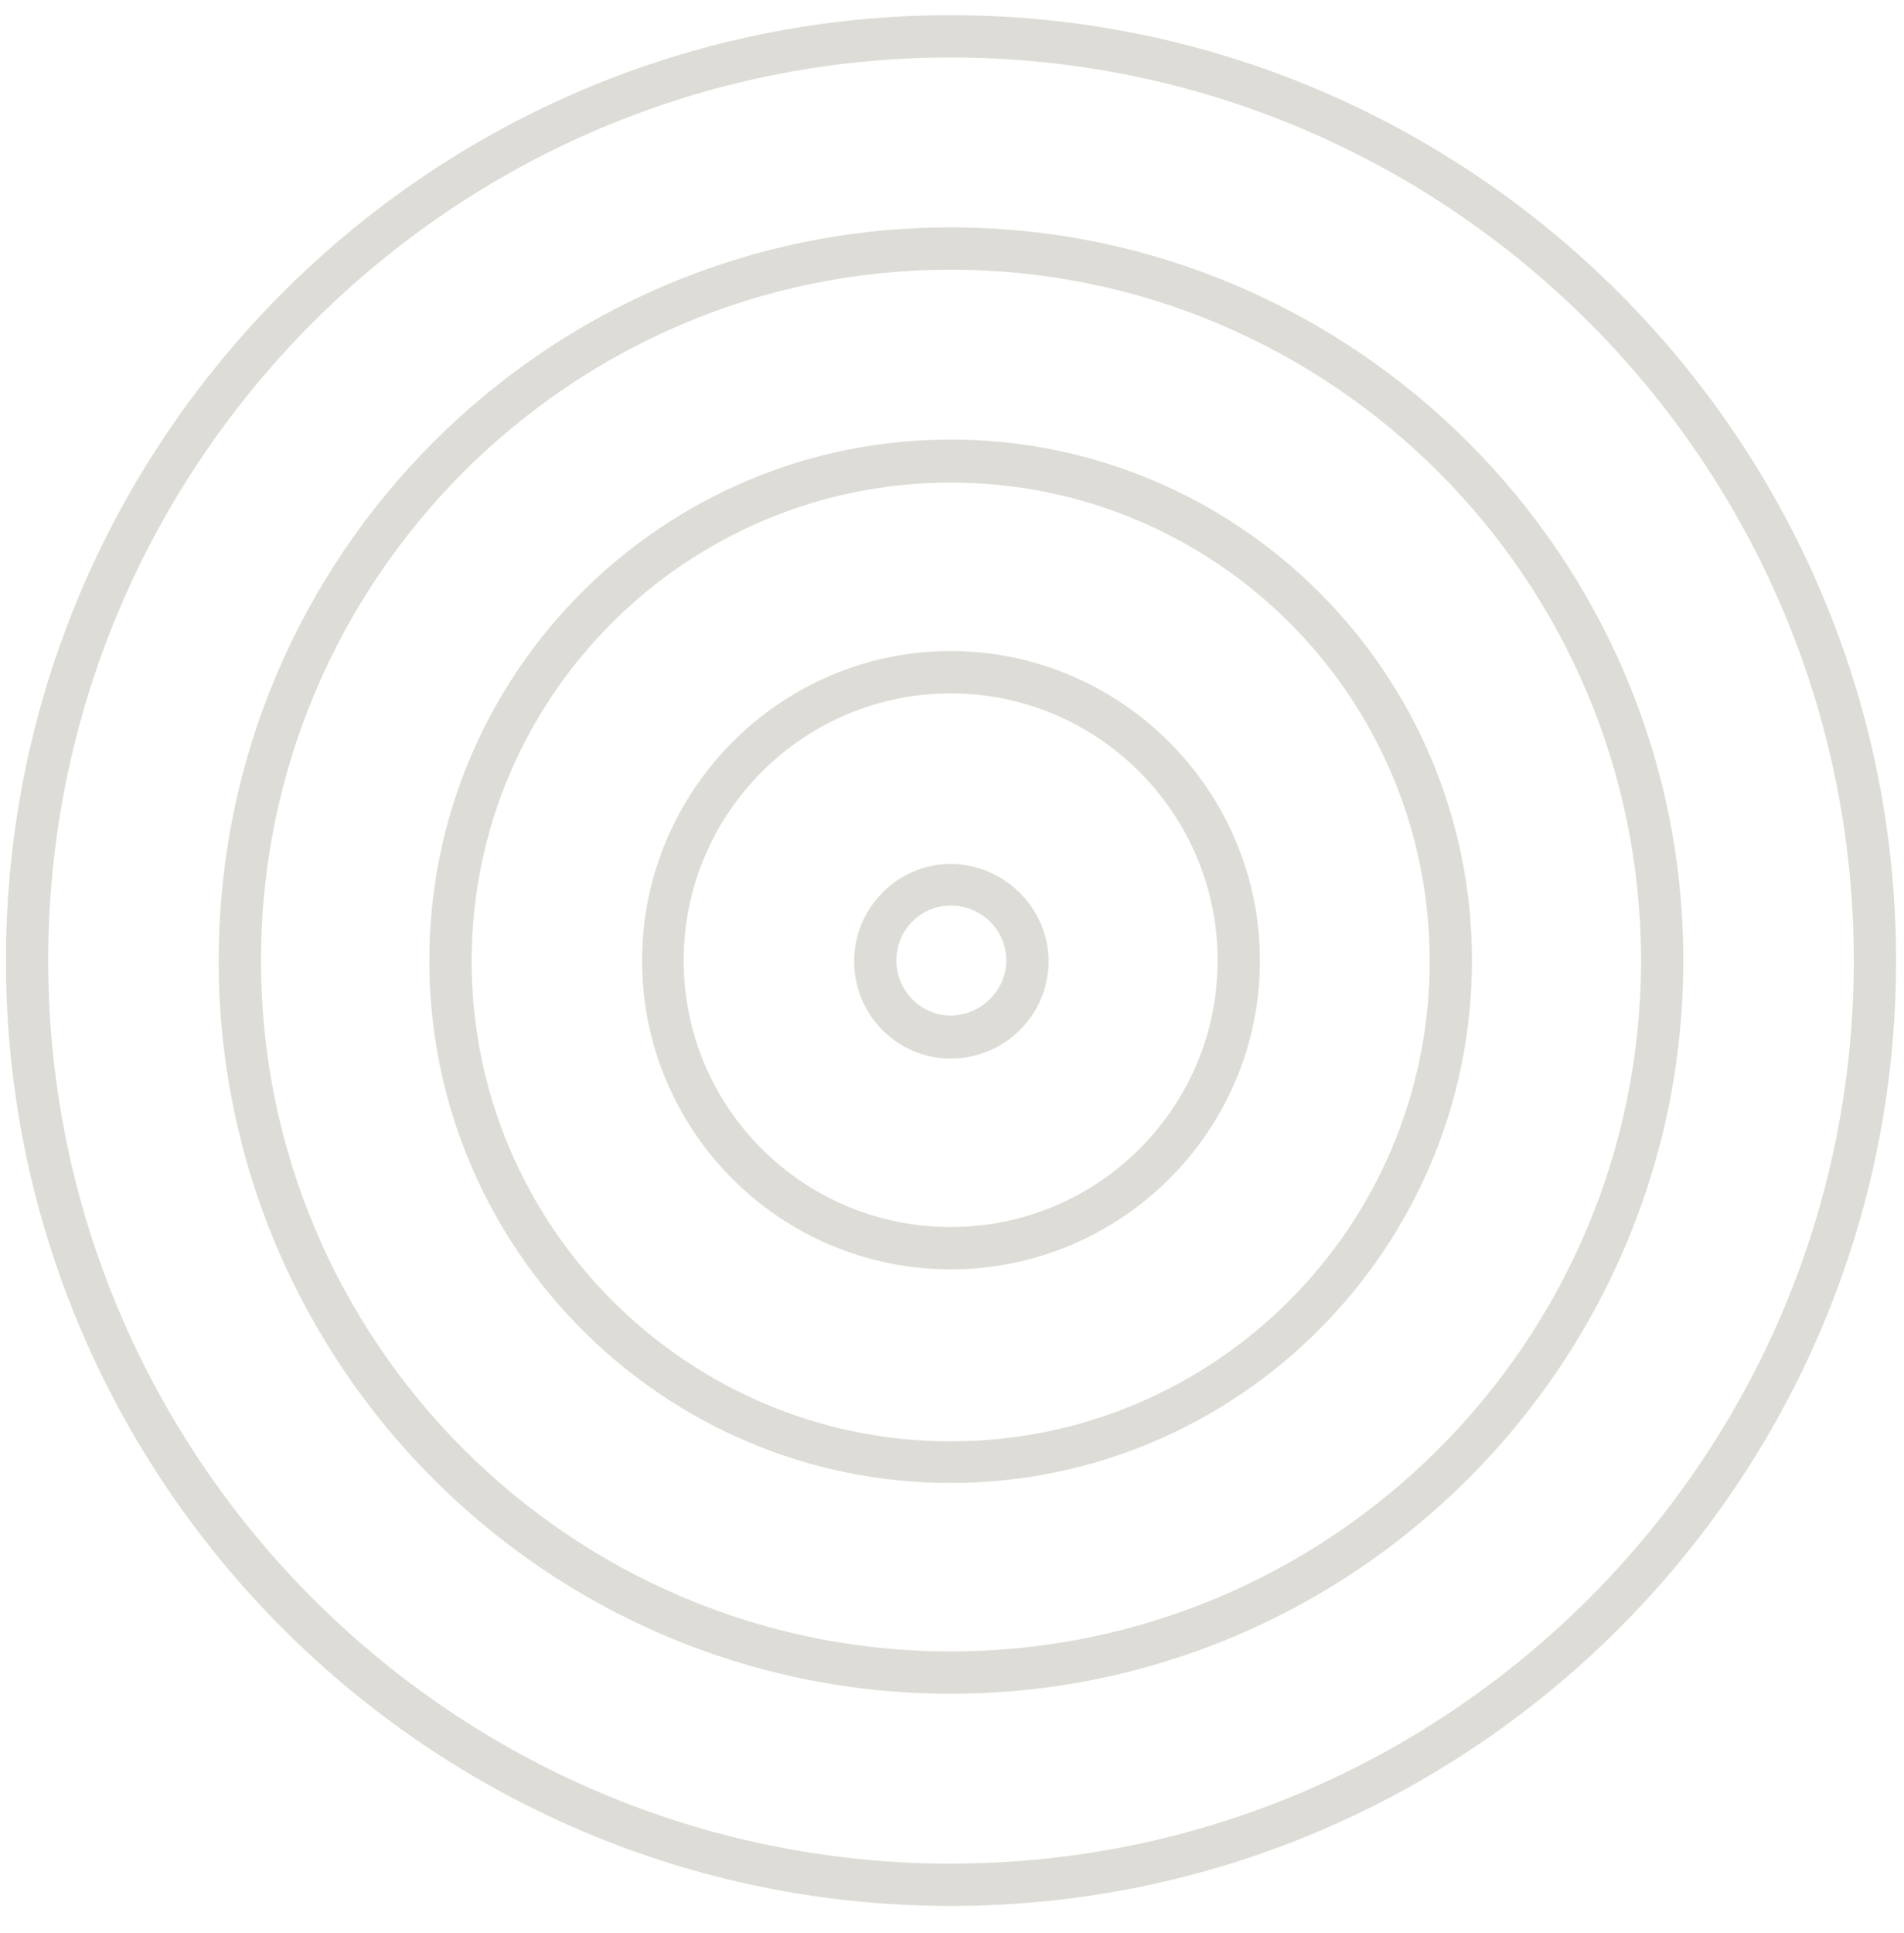 <svg xmlns="http://www.w3.org/2000/svg" width="68" height="69" viewBox="0 0 68 69" fill="none"><path d="M33.952 68.04C15.358 68.04 0.212 52.915 0.212 34.291C0.212 15.667 15.358 0.542 33.952 0.542C52.545 0.542 67.717 15.692 67.717 34.291C67.717 52.89 52.57 68.04 33.952 68.04ZM33.952 2.052C16.189 2.052 1.722 16.523 1.722 34.291C1.722 52.059 16.189 66.53 33.952 66.53C51.715 66.53 66.207 52.059 66.207 34.291C66.207 16.523 51.74 2.052 33.952 2.052ZM33.952 60.465C19.535 60.465 7.81 48.737 7.81 34.291C7.81 19.845 19.535 8.117 33.952 8.117C48.369 8.117 60.118 19.87 60.118 34.291C60.118 48.712 48.369 60.465 33.952 60.465ZM33.952 9.627C20.365 9.627 9.32 20.701 9.32 34.291C9.32 47.881 20.365 58.955 33.952 58.955C47.538 58.955 58.609 47.907 58.609 34.291C58.609 20.675 47.538 9.627 33.952 9.627ZM33.952 52.94C23.686 52.94 15.333 44.584 15.333 34.291C15.333 23.997 23.686 15.692 33.952 15.692C44.217 15.692 52.57 24.023 52.57 34.291C52.57 44.559 44.217 52.94 33.952 52.94ZM33.952 17.227C24.517 17.227 16.843 24.878 16.843 34.316C16.843 43.754 24.517 51.455 33.952 51.455C43.387 51.455 51.061 43.779 51.061 34.316C51.061 24.853 43.387 17.227 33.952 17.227ZM33.952 45.314C27.863 45.314 22.932 40.382 22.932 34.291C22.932 28.201 27.888 23.242 33.952 23.242C40.015 23.242 44.997 28.201 44.997 34.291C44.997 40.382 40.041 45.314 33.952 45.314ZM33.952 24.753C28.693 24.753 24.416 29.031 24.416 34.291C24.416 39.551 28.693 43.804 33.952 43.804C39.21 43.804 43.487 39.551 43.487 34.291C43.487 29.031 39.21 24.753 33.952 24.753ZM33.952 37.789C32.04 37.789 30.505 36.229 30.505 34.316C30.505 32.403 32.065 30.843 33.952 30.843C35.839 30.843 37.449 32.403 37.449 34.316C37.449 36.229 35.889 37.789 33.952 37.789ZM33.952 32.328C32.87 32.328 32.014 33.209 32.014 34.291C32.014 35.373 32.895 36.254 33.952 36.254C35.008 36.254 35.939 35.373 35.939 34.291C35.939 33.209 35.059 32.328 33.952 32.328Z" fill="#DEDCD6"></path></svg>